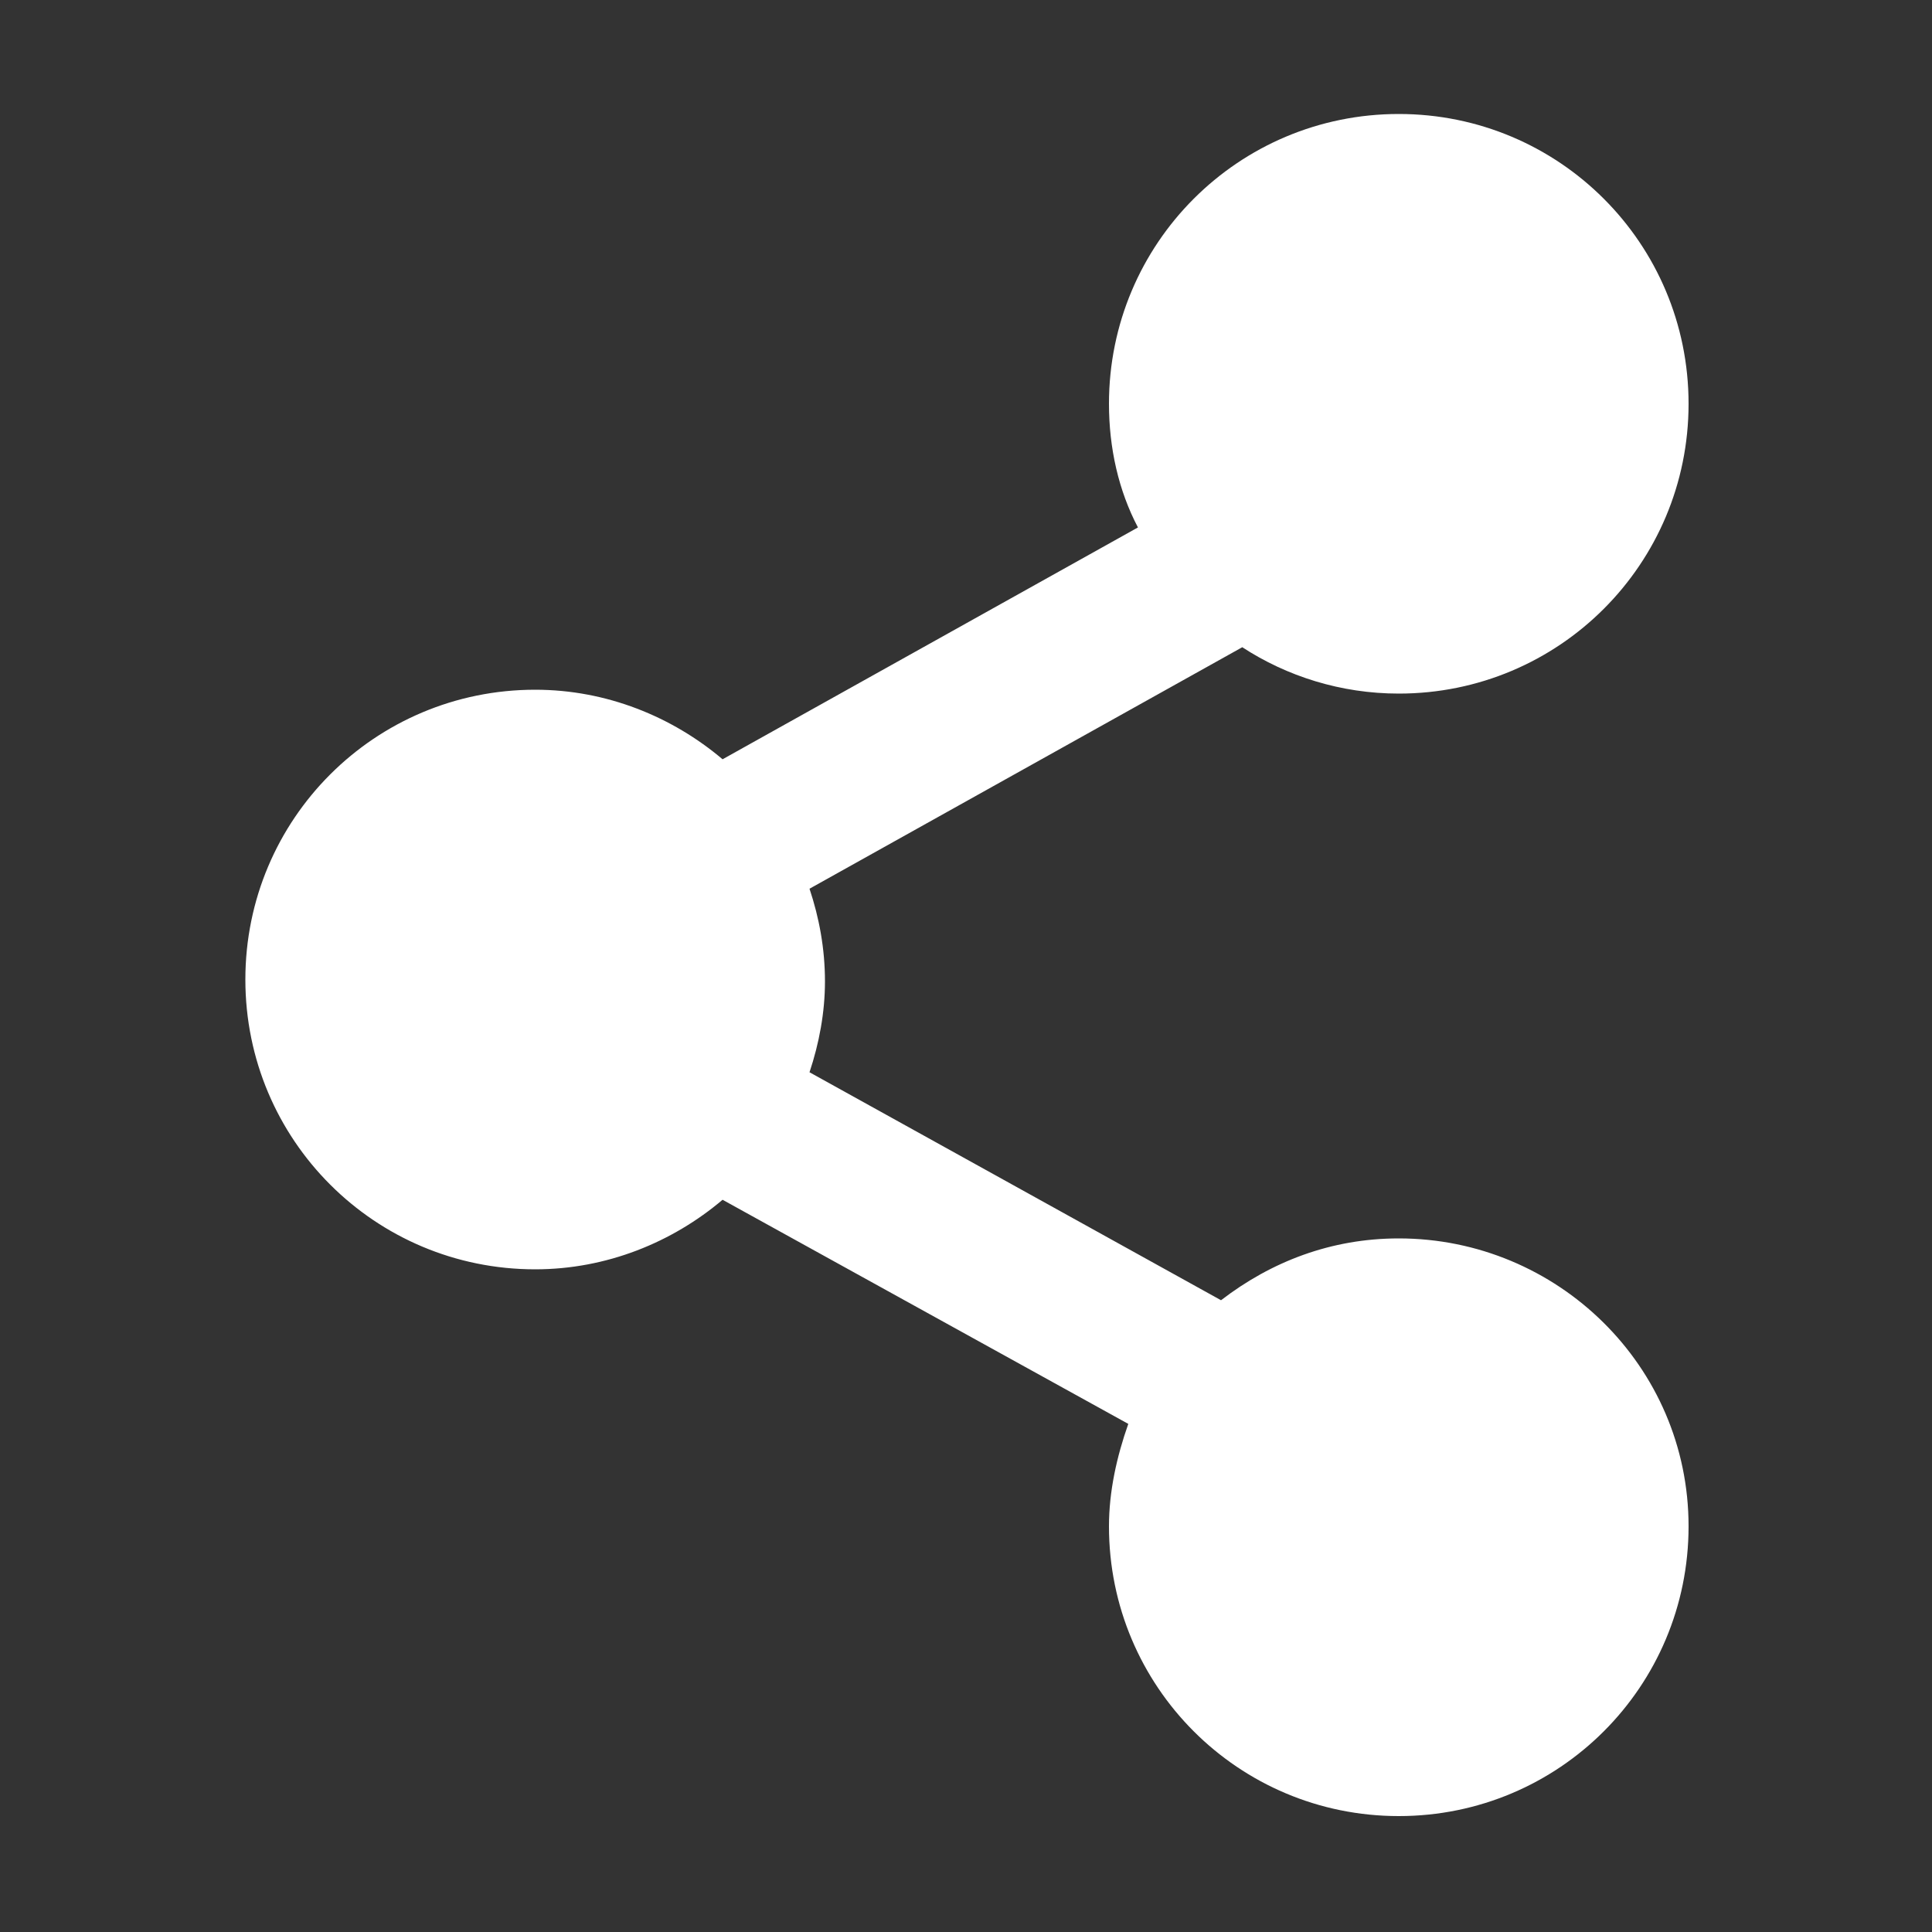 <?xml version="1.0" encoding="utf-8"?>
<!-- Generator: Adobe Illustrator 21.1.0, SVG Export Plug-In . SVG Version: 6.00 Build 0)  -->
<svg version="1.1" id="Layer_1" xmlns="http://www.w3.org/2000/svg" xmlns:xlink="http://www.w3.org/1999/xlink" x="0px" y="0px"
	 viewBox="0 0 100 100" style="enable-background:new 0 0 100 100;" xml:space="preserve">
<rect x="0" y="0" width="100" height="100" fill="#333333" stroke="none"/>
<style type="text/css">
	.st0{fill:#FFFFFF;}
</style>
<path class="st0" d="M72.4,64.1c-3.5,0-6.6,1.2-9.2,3.2L41.9,55.5c0.5-1.5,0.8-3.1,0.8-4.7c0-1.7-0.3-3.3-0.8-4.8l22.4-12.5
	c2.3,1.5,5.1,2.4,8.1,2.4c8.3,0,15-6.7,15-15s-6.7-15-15-15s-15,6.7-15,15c0,2.3,0.5,4.5,1.5,6.4l-21.5,12c-2.6-2.2-6-3.6-9.7-3.6
	c-8.3,0-15,6.7-15,15s6.7,15,15,15c3.7,0,7.1-1.4,9.7-3.6l21,11.6c-0.6,1.7-1,3.5-1,5.3c0,8.3,6.7,15,15,15s15-6.7,15-15
	C87.4,70.7,80.6,64.1,72.4,64.1L72.4,64.1z"/>
</svg>
